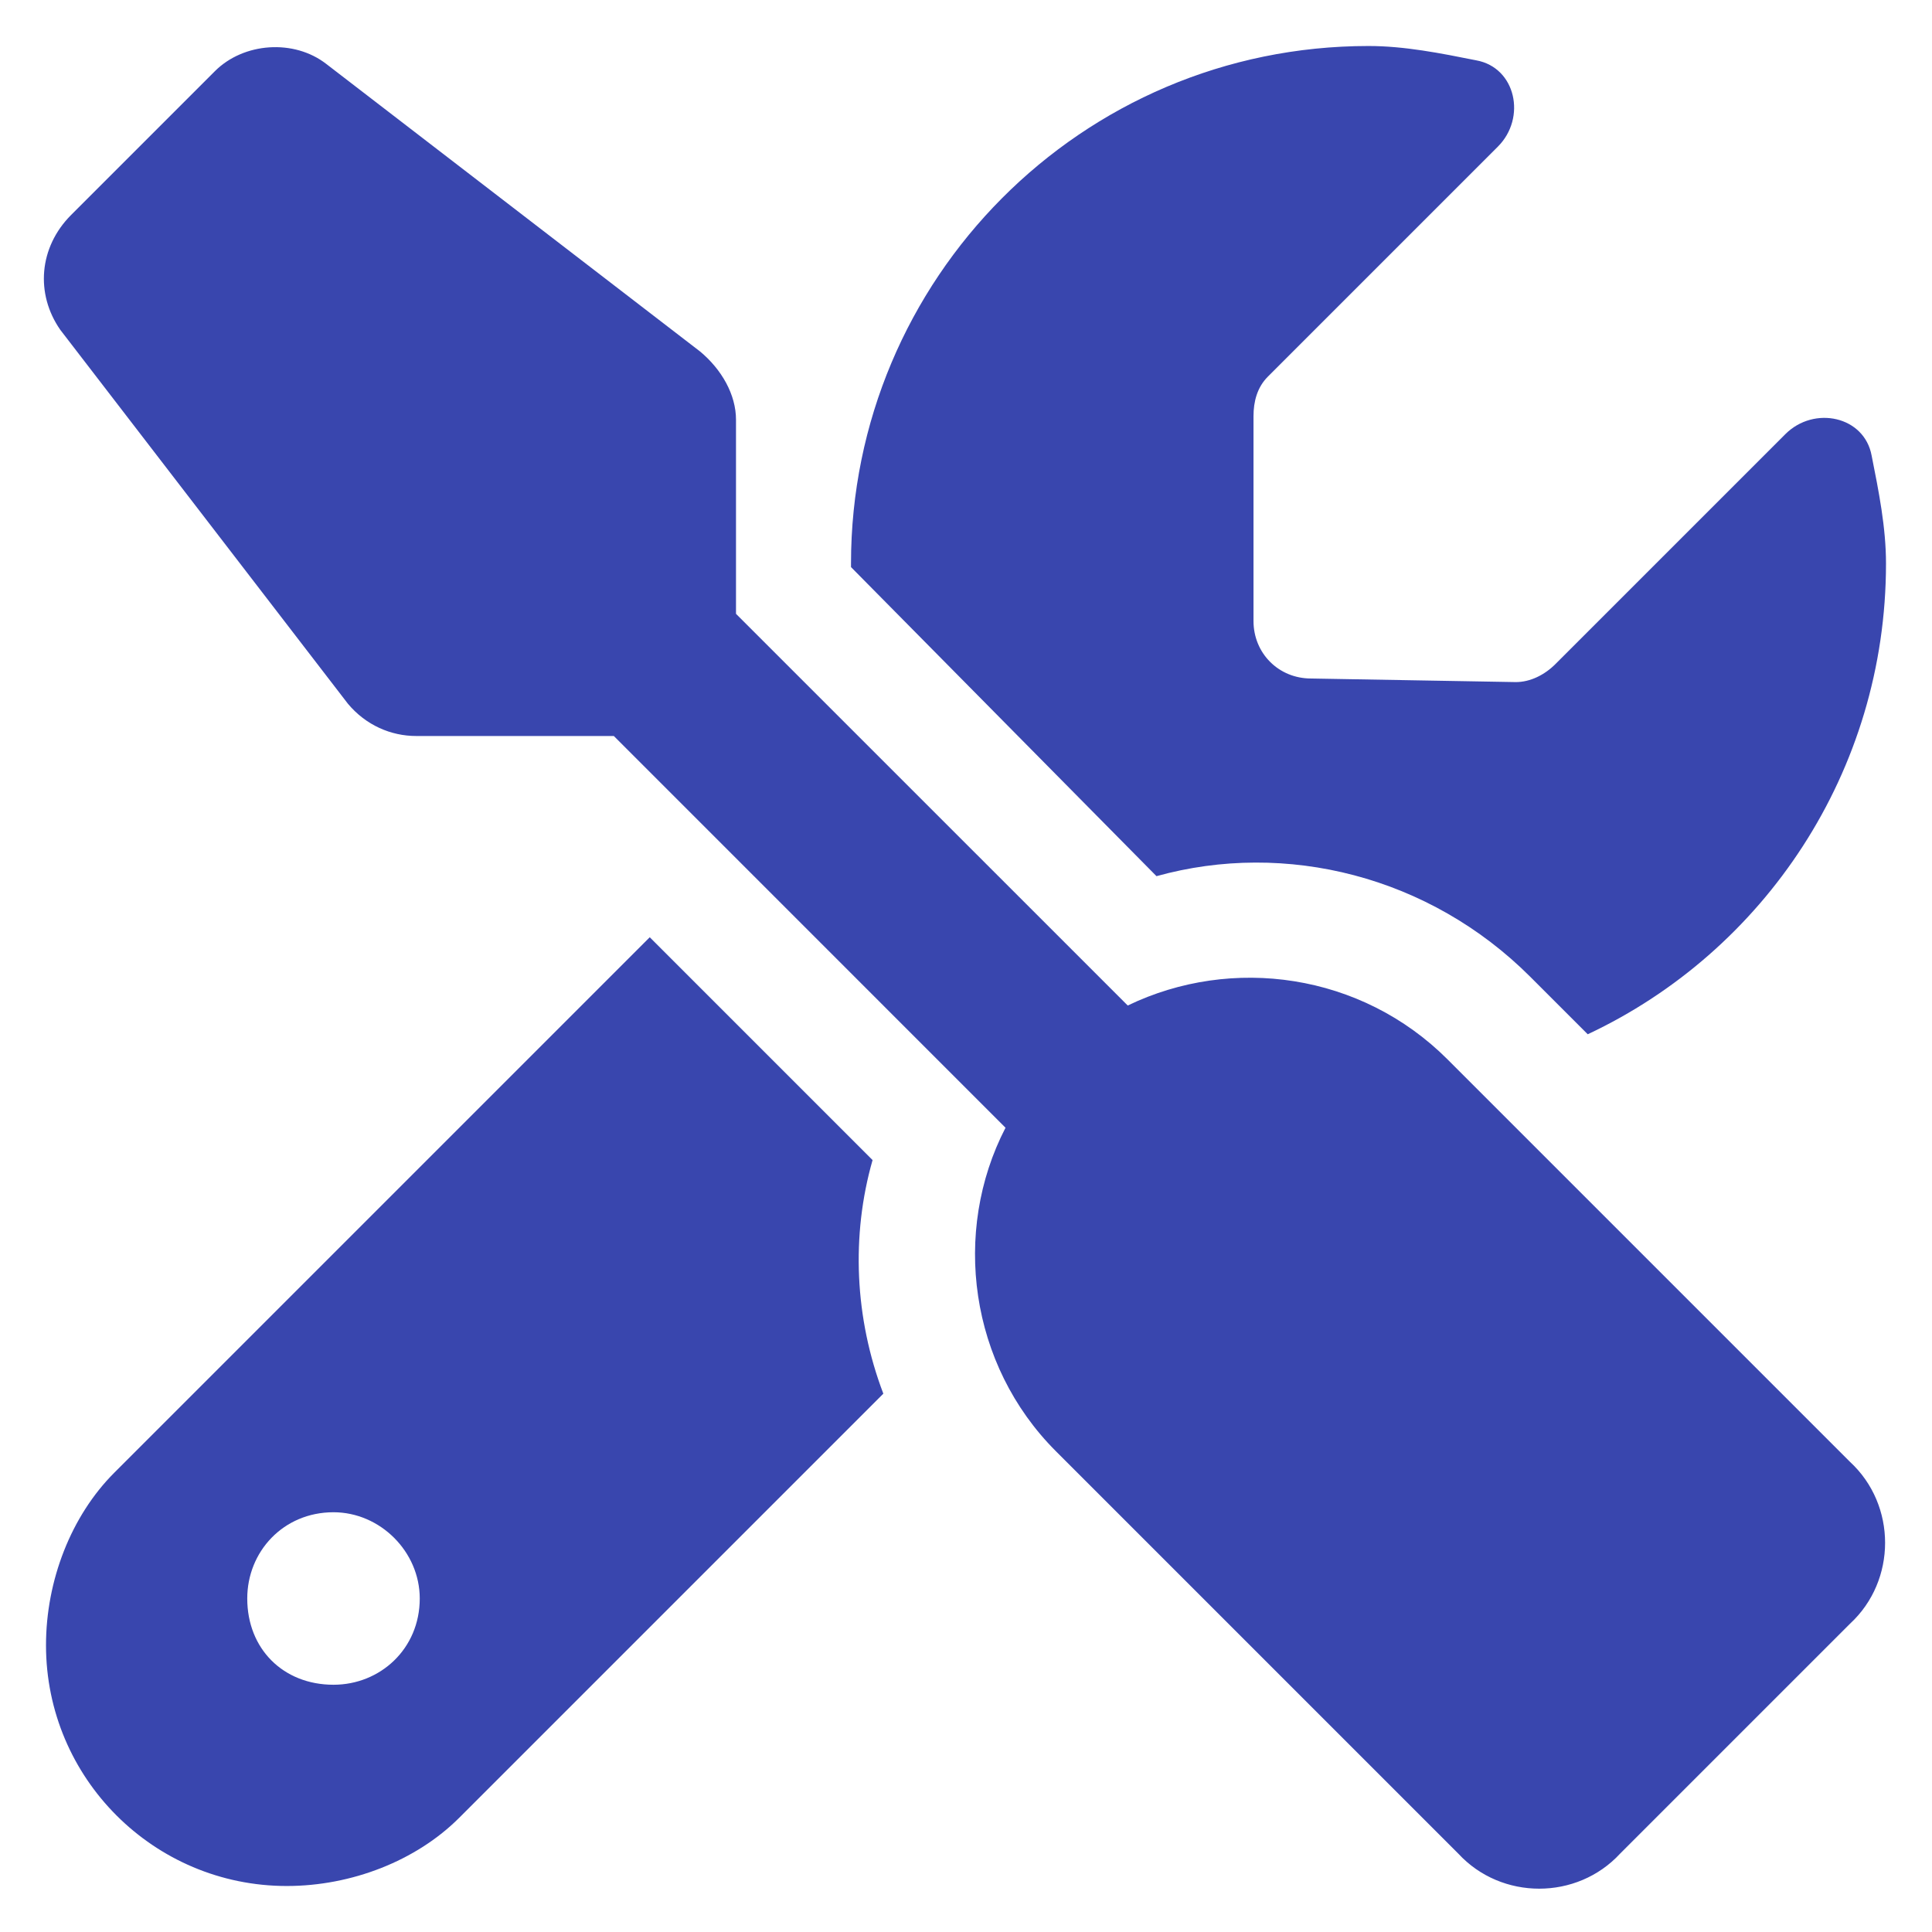 <?xml version="1.0" encoding="UTF-8"?>
<svg xmlns="http://www.w3.org/2000/svg" width="42" height="42" viewBox="0 0 42 42" fill="none">
  <path d="M7.094 1.391L15.219 7.641C15.688 8.031 16 8.578 16 9.125V13.344L24.516 21.859C26.781 20.766 29.594 21.156 31.469 23.031L40.219 31.781C41.234 32.719 41.234 34.359 40.219 35.297L35.219 40.297C34.281 41.312 32.641 41.312 31.703 40.297L22.953 31.547C21.078 29.672 20.688 26.781 21.859 24.516L13.344 16H9.047C8.5 16 7.953 15.766 7.562 15.297L1.312 7.172C0.766 6.391 0.844 5.375 1.547 4.672L4.672 1.547C5.297 0.922 6.391 0.844 7.094 1.391ZM2.484 32.016L14.125 20.375L18.969 25.219C18.5 26.859 18.578 28.656 19.203 30.297L9.984 39.516C9.047 40.453 7.641 41 6.234 41C3.344 41 1 38.656 1 35.766C1 34.359 1.547 32.953 2.484 32.016ZM41 12.25C41 16.781 38.344 20.688 34.516 22.484L33.266 21.234C31.078 19.047 27.953 18.266 25.141 19.047L18.5 12.328V12.25C18.5 6.078 23.5 1 29.75 1C30.531 1 31.312 1.156 32.094 1.312C32.953 1.469 33.188 2.562 32.562 3.188L27.562 8.188C27.328 8.422 27.25 8.734 27.25 9.047V13.5C27.25 14.203 27.797 14.75 28.5 14.75L32.953 14.828C33.266 14.828 33.578 14.672 33.812 14.438L38.812 9.438C39.438 8.812 40.531 9.047 40.688 9.906C40.844 10.688 41 11.469 41 12.25ZM5.375 34.75C5.375 35.844 6.156 36.625 7.25 36.625C8.266 36.625 9.125 35.844 9.125 34.75C9.125 33.734 8.266 32.875 7.25 32.875C6.156 32.875 5.375 33.734 5.375 34.75Z" fill="#3946AE"></path>
</svg>
